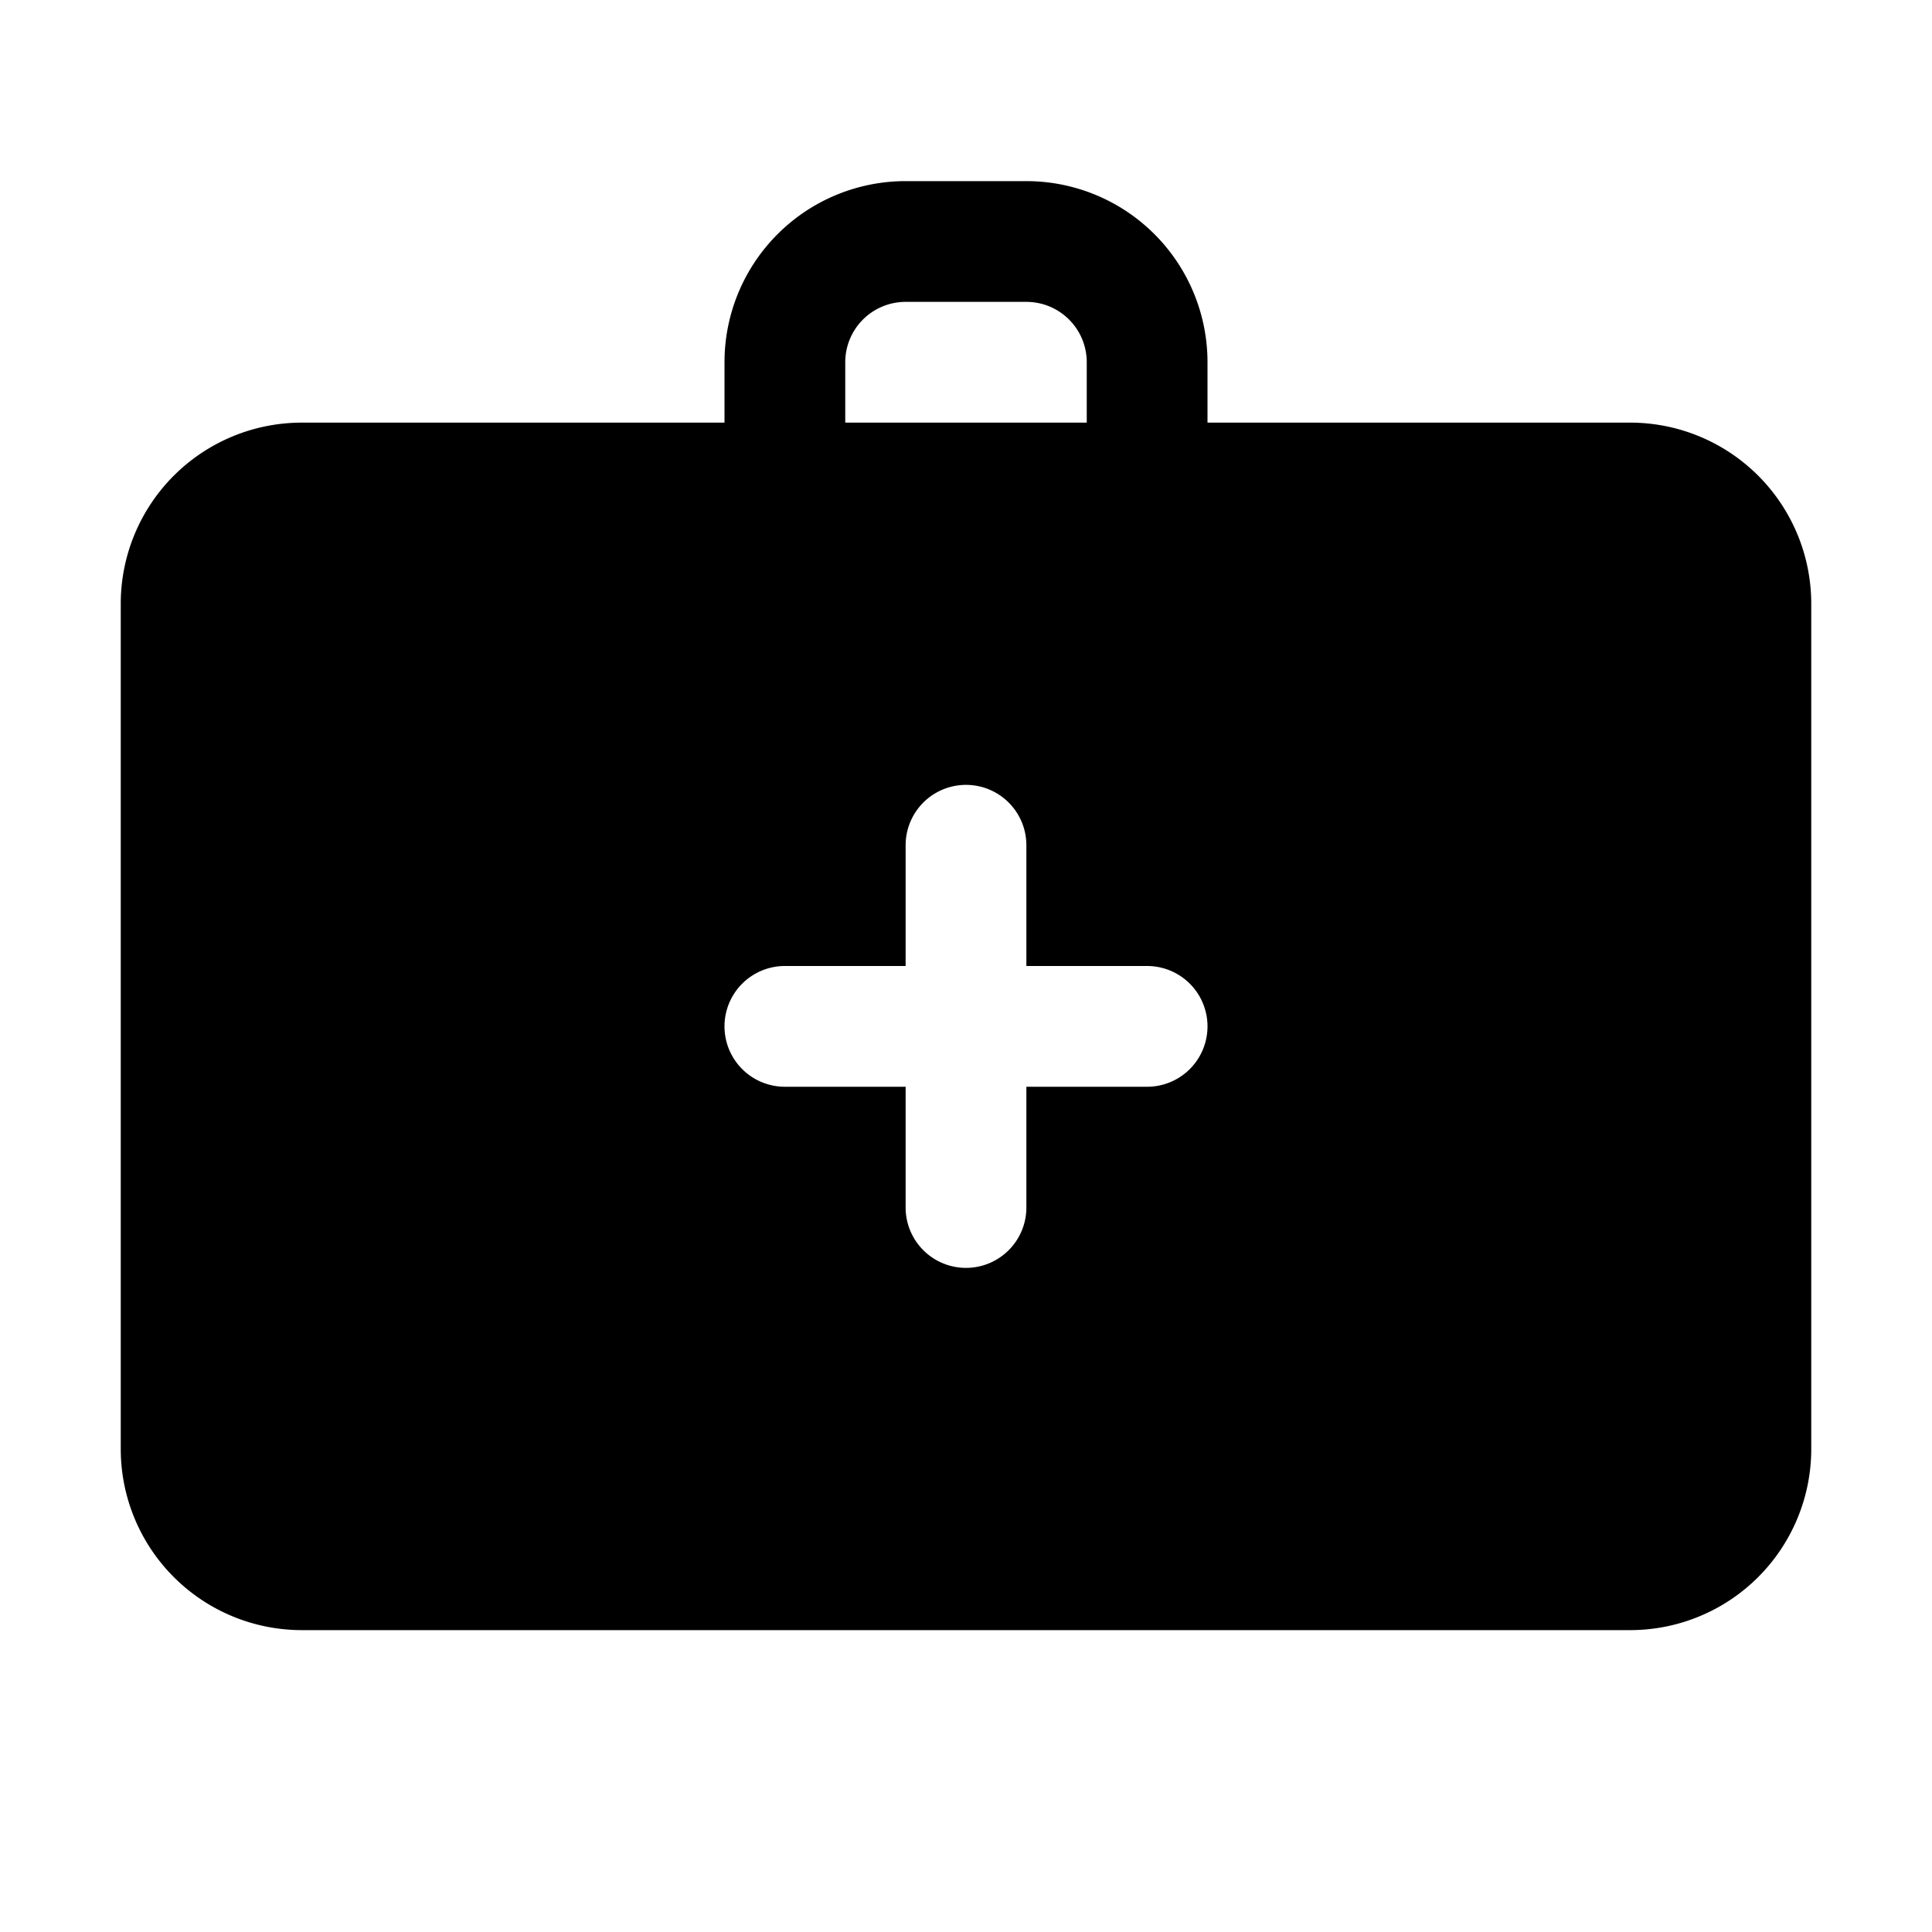<svg height="512" viewBox="0 0 32 32" width="512" xmlns="http://www.w3.org/2000/svg"><g id="First_aid" data-name="First aid"><path d="m27 7h-7v-1a3 3 0 0 0 -3-3h-2a3 3 0 0 0 -3 3v1h-7a3 3 0 0 0 -3 3v14a3 3 0 0 0 3 3h22a3 3 0 0 0 3-3v-14a3 3 0 0 0 -3-3zm-13-1a1 1 0 0 1 1-1h2a1 1 0 0 1 1 1v1h-4zm5 12h-2v2a1 1 0 0 1 -2 0v-2h-2a1 1 0 0 1 0-2h2v-2a1 1 0 0 1 2 0v2h2a1 1 0 0 1 0 2z"/></g></svg>